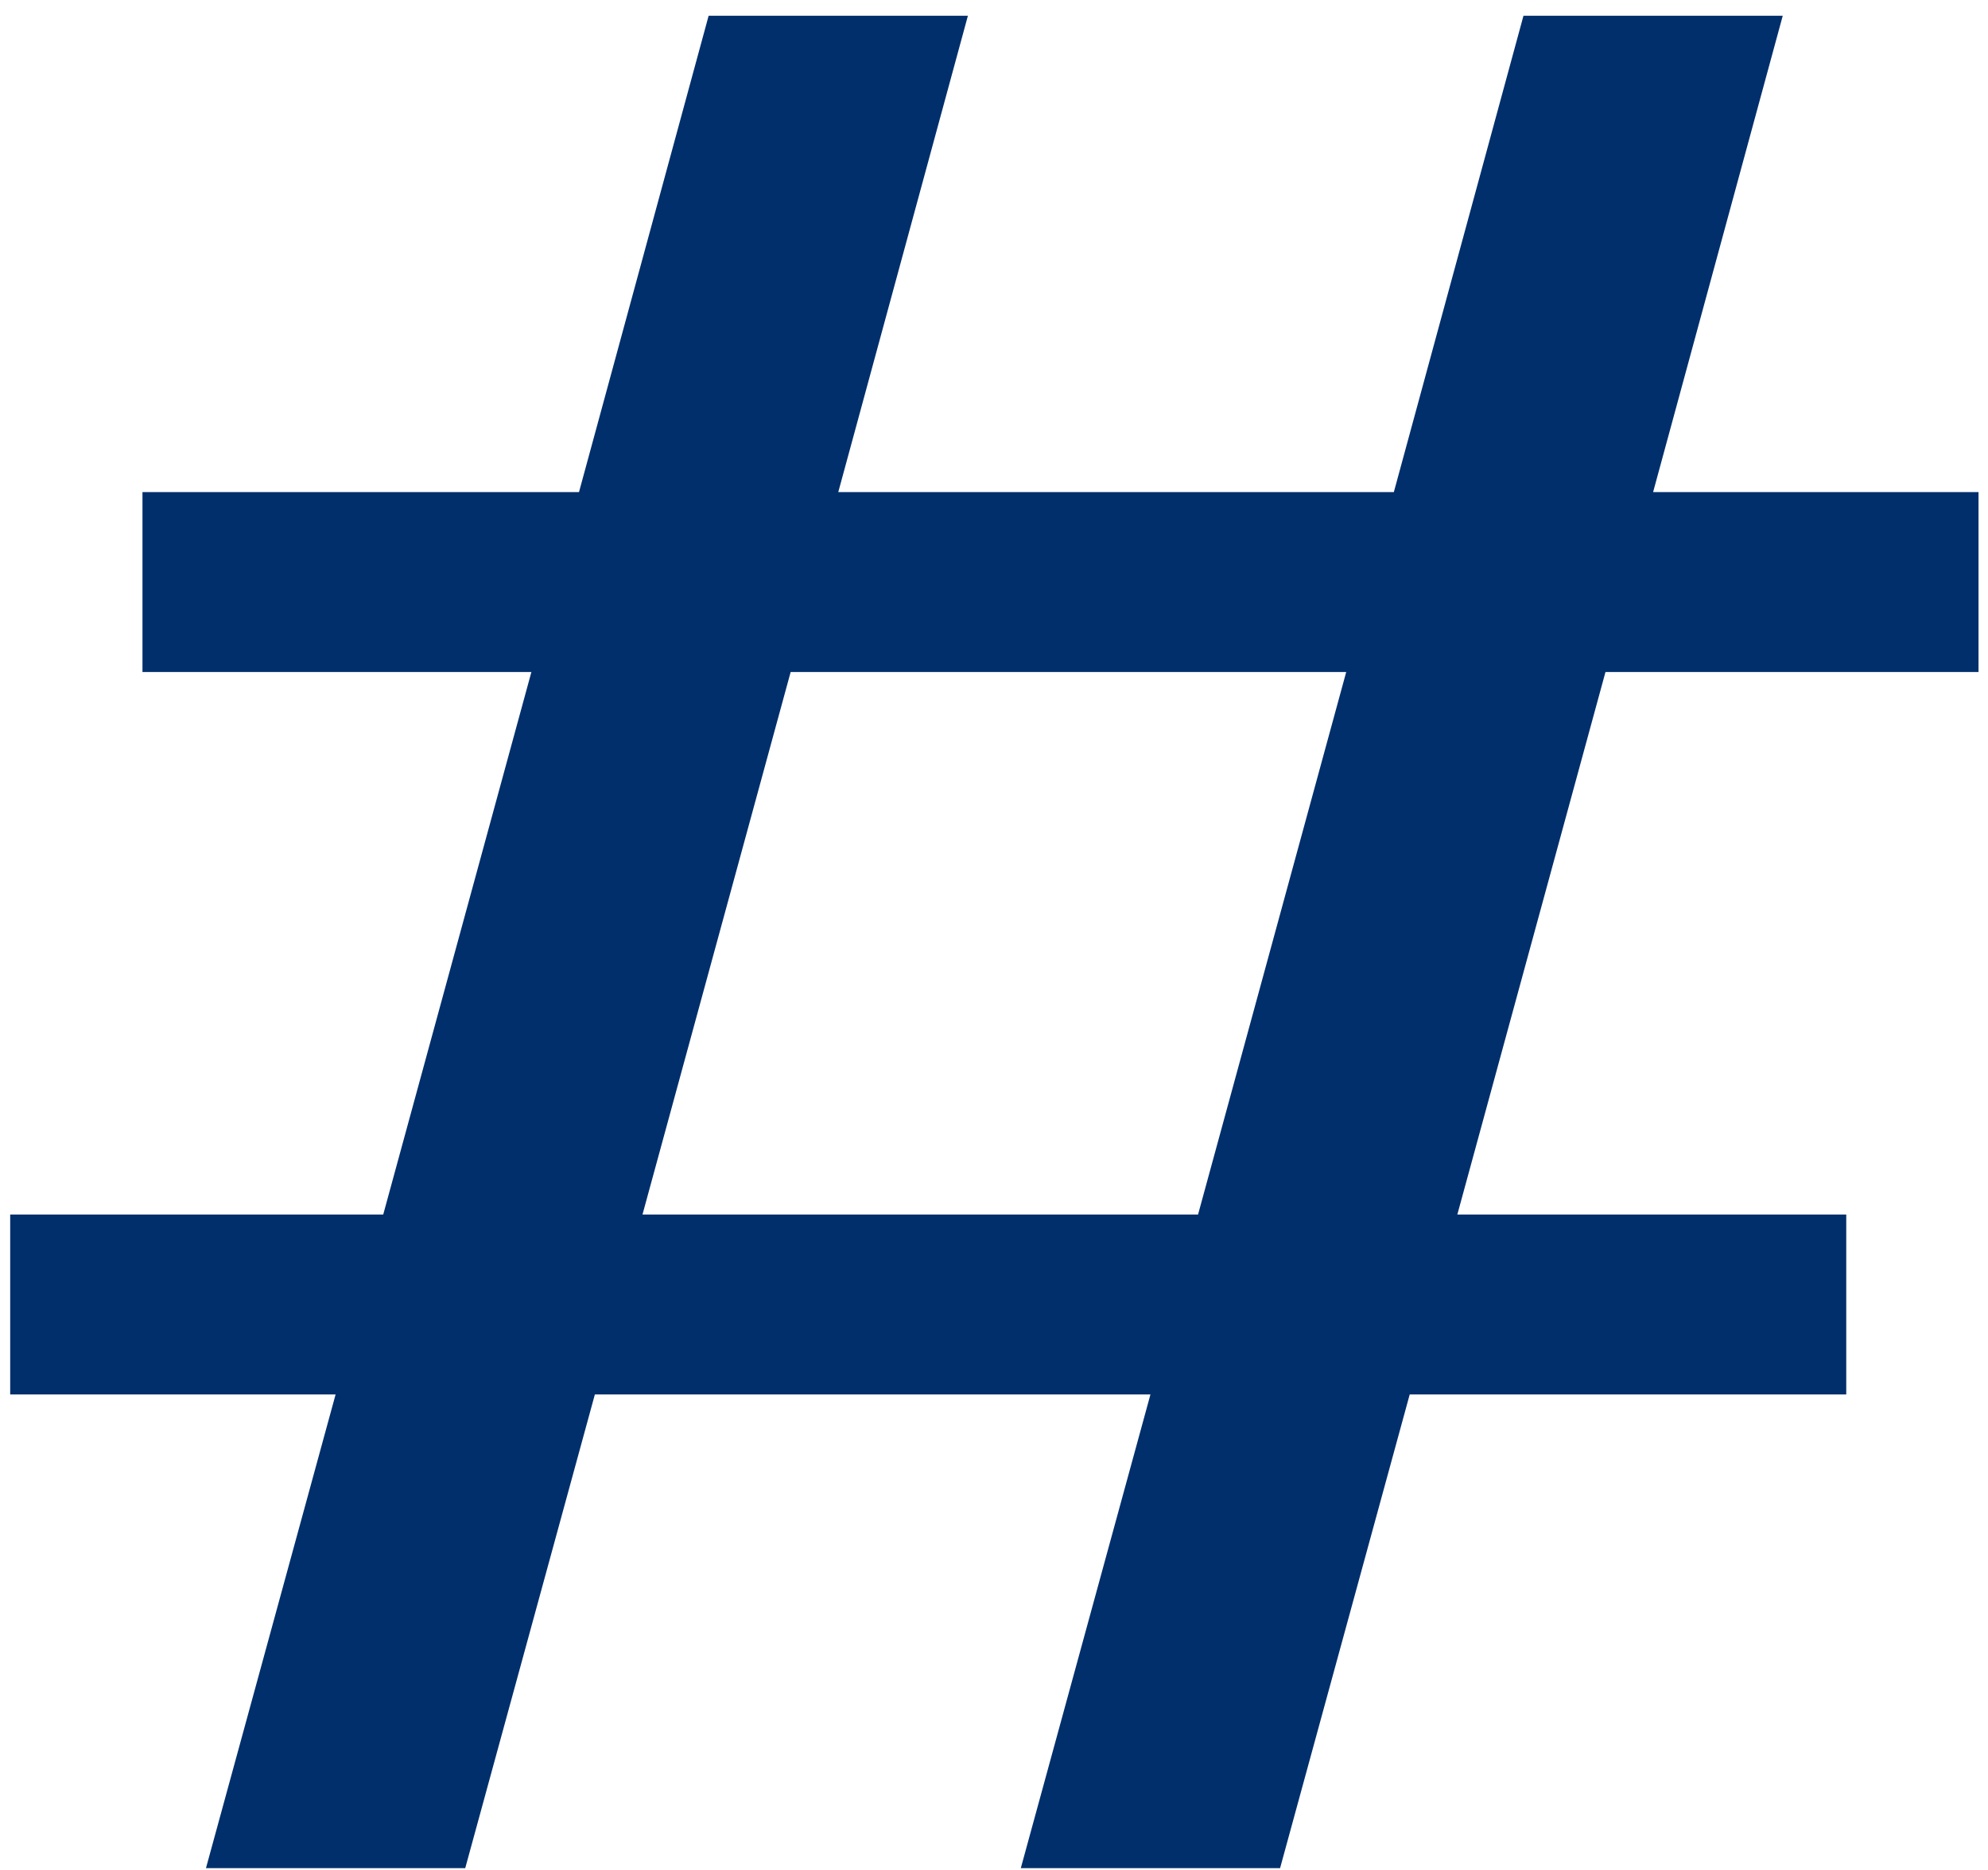 <?xml version="1.0" encoding="UTF-8"?> <svg xmlns="http://www.w3.org/2000/svg" width="101" height="95" viewBox="0 0 101 95" fill="none"><path d="M10.464 94.886L17.05 70.827H0.518V61.687H19.47L26.997 34.133H7.238V24.994H29.416L36.002 0.8H49.174L42.588 24.994H70.814L77.4 0.8H90.572L83.986 24.994H100.518V34.133H81.566L74.04 61.687H93.798V70.827H71.62L65.034 94.886H51.862L58.448 70.827H30.222L23.636 94.886H10.464ZM32.642 61.687H60.867L68.394 34.133H40.169L32.642 61.687Z" fill="#002F6C"></path></svg> 